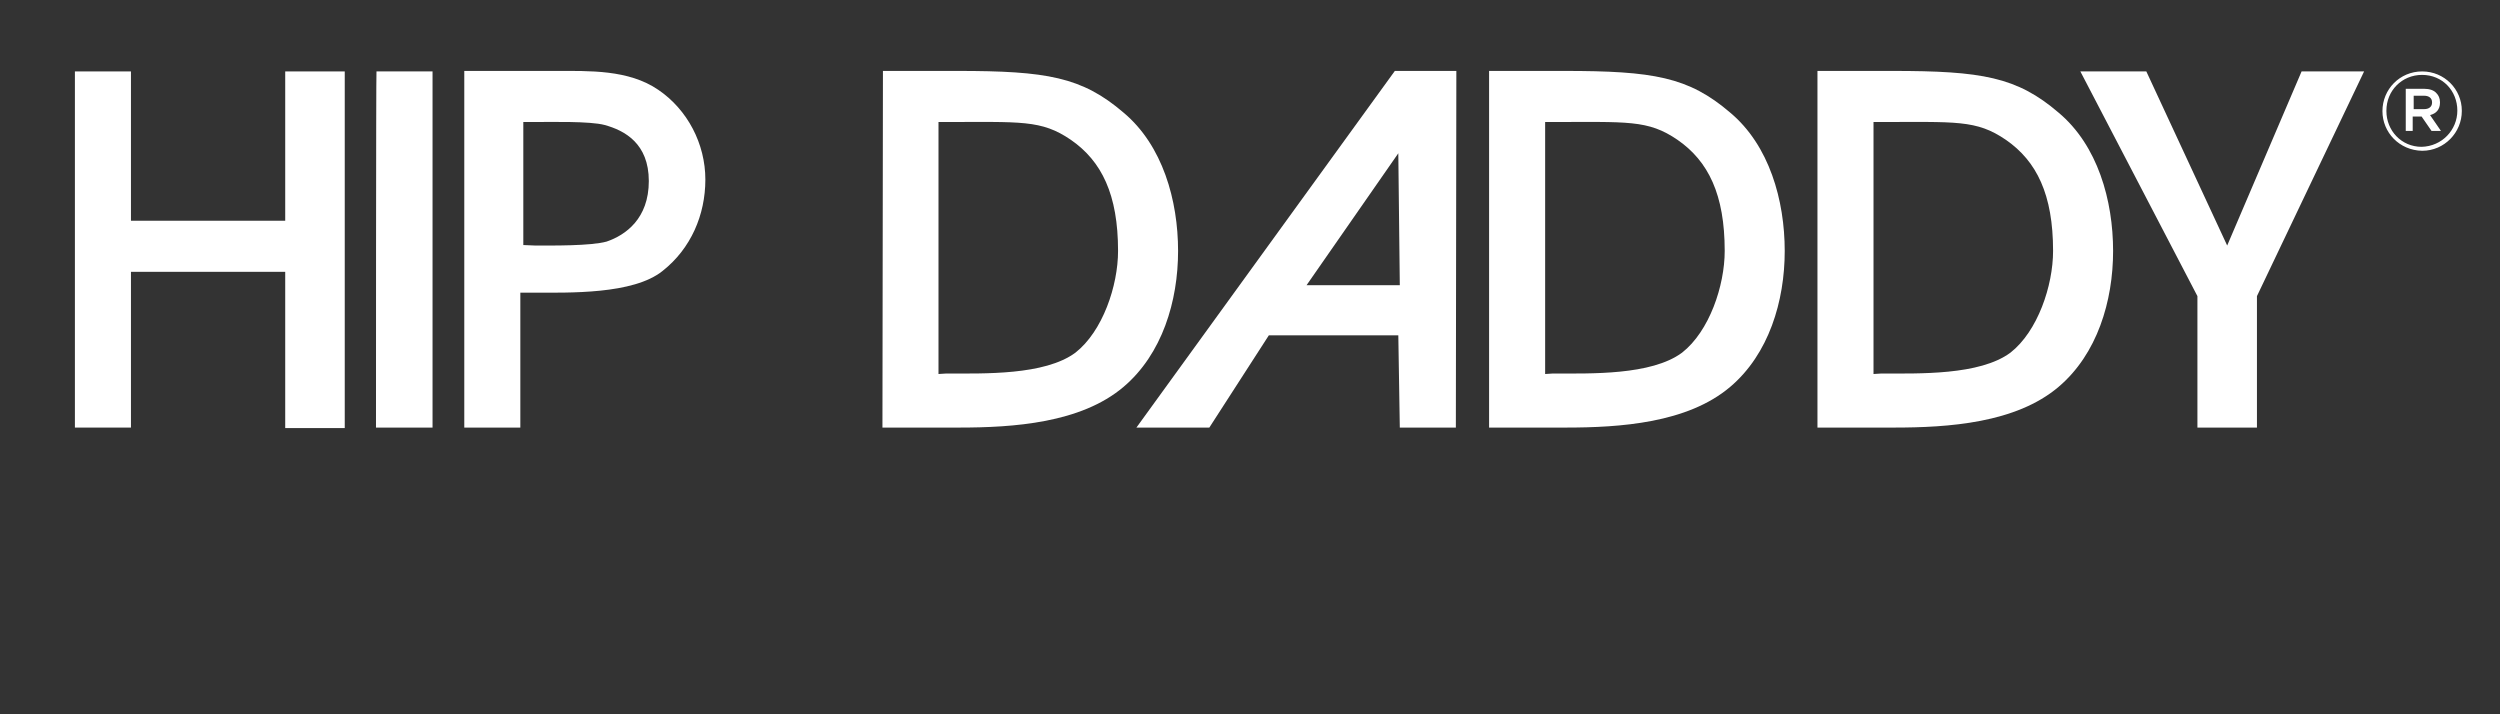 <?xml version="1.0" encoding="utf-8"?>
<!-- Generator: Adobe Illustrator 17.1.0, SVG Export Plug-In . SVG Version: 6.00 Build 0)  -->
<!DOCTYPE svg PUBLIC "-//W3C//DTD SVG 1.1//EN" "http://www.w3.org/Graphics/SVG/1.1/DTD/svg11.dtd">
<svg version="1.1" id="Layer_1" xmlns="http://www.w3.org/2000/svg" xmlns:xlink="http://www.w3.org/1999/xlink" x="0px" y="0px"
	 viewBox="0 0 504 144" enable-background="new 0 0 504 144" xml:space="preserve">
<rect x="0" y="0" width="504" height="144" fill="#333333" stroke="none"/>
<path fill="#FFFFFF" d="M15.1,86.2h11.3V54.8h31.1v31.5h12V14.4h-12v30.1H26.4V14.4H15.1V86.2z"/>
<path fill="#FFFFFF" d="M75.8,86.2h11.4V14.4H75.9C75.8,14.4,75.8,86.2,75.8,86.2z"/>
<path fill="#FFFFFF" d="M104.9,86.2V59h2.6c7.1,0,20.2,0.4,26.1-4.4c5.7-4.5,8.6-11.3,8.6-18.4c0-7.2-3.6-14.1-9.5-18.1c-6-4.1-13.9-3.8-20.8-3.8
	H93.6v71.9H104.9L104.9,86.2z M105.5,49.4V24.6h2.4c2.9,0,11.1-0.2,14,0.6c4,1.1,8.9,3.7,8.9,11.3s-4.7,10.9-8.5,12.2
	c-3.2,0.9-11.1,0.8-14.4,0.8L105.5,49.4L105.5,49.4z"/>
<path fill="#FFFFFF" d="M229.1,86.2h14.7l12-18.6h26.1l0.3,18.6h11.3l0.1-71.9h-12.4L229.1,86.2z M263.4,57.5l18.5-26.6l0.3,26.6H263.4z"/>
<path fill="#FFFFFF" d="M300.2,86.2h15.4c11,0,24.6-0.9,33.2-8.2c7.8-6.6,11-17.3,11-27.4c0-10.2-3.1-21.3-11-27.9c-8.4-7.2-15.5-8.4-33.5-8.4
	h-15.1L300.2,86.2L300.2,86.2z M311.5,75.4V24.6h0.9c15.8,0,19.8-0.5,25.8,3.6c6.2,4.3,9.5,11,9.5,22.4c0,7-3.1,16.2-8.6,20.5
	c-6.2,4.6-18.5,4.2-26,4.2L311.5,75.4L311.5,75.4z"/>
<path fill="#FFFFFF" d="M443,86.2h12V59.7l21.6-45.3H464l-15,35.1l-16.3-35.1h-13.3L443,59.7V86.2L443,86.2z"/>
<path fill="#FFFFFF" d="M366.4,86.2h15.4c11,0,24.6-0.9,33.2-8.2c7.8-6.6,11-17.3,11-27.4c0-10.2-3.1-21.3-11-27.9c-8.4-7.2-15.5-8.4-33.5-8.4
	h-15.1L366.4,86.2L366.4,86.2z M377.7,75.4V24.6h0.9c15.8,0,19.8-0.5,25.8,3.6c6.2,4.3,9.5,11,9.5,22.4c0,7-3.1,16.2-8.6,20.5
	c-6.2,4.6-18.5,4.2-26,4.2L377.7,75.4L377.7,75.4z"/>
<path fill="#FFFFFF" d="M177.9,86.2h15.4c11,0,24.6-0.9,33.2-8.2c7.8-6.6,11-17.3,11-27.4c0-10.2-3.1-21.3-11-27.9c-8.4-7.2-15.5-8.4-33.5-8.4H178
	L177.9,86.2L177.9,86.2z M189.2,75.4V24.6h0.9c15.8,0,19.8-0.5,25.8,3.6c6.2,4.3,9.5,11,9.5,22.4c0,7-3.1,16.2-8.6,20.5
	c-6.2,4.6-18.5,4.2-26,4.2L189.2,75.4L189.2,75.4z"/>
<g>
	<path fill="#FFFFFF" d="M480.3,22.4L480.3,22.4c0-4.4,3.5-8,8-8c4.5,0,8,3.6,8,7.9v0.1c0,4.3-3.5,8-8,8C483.7,30.3,480.3,26.7,480.3,22.4z
		 M495.4,22.3L495.4,22.3c0-4-3-7.2-7.1-7.2s-7.2,3.2-7.2,7.2v0.1c0,3.9,3,7.2,7.1,7.2C492.3,29.5,495.4,26.2,495.4,22.3z M485,17.9
		h3.7c1.1,0,2,0.3,2.5,0.9c0.4,0.4,0.7,1,0.7,1.8v0.1c0,1.4-0.8,2.2-2,2.5l2.2,3.2h-1.9l-2-2.9h-0.1h-1.7v2.9H485L485,17.9L485,17.9
		z M488.7,22c1,0,1.6-0.5,1.6-1.3v-0.1c0-0.8-0.6-1.3-1.6-1.3h-2.1V22H488.7z"/>
</g>
</svg>